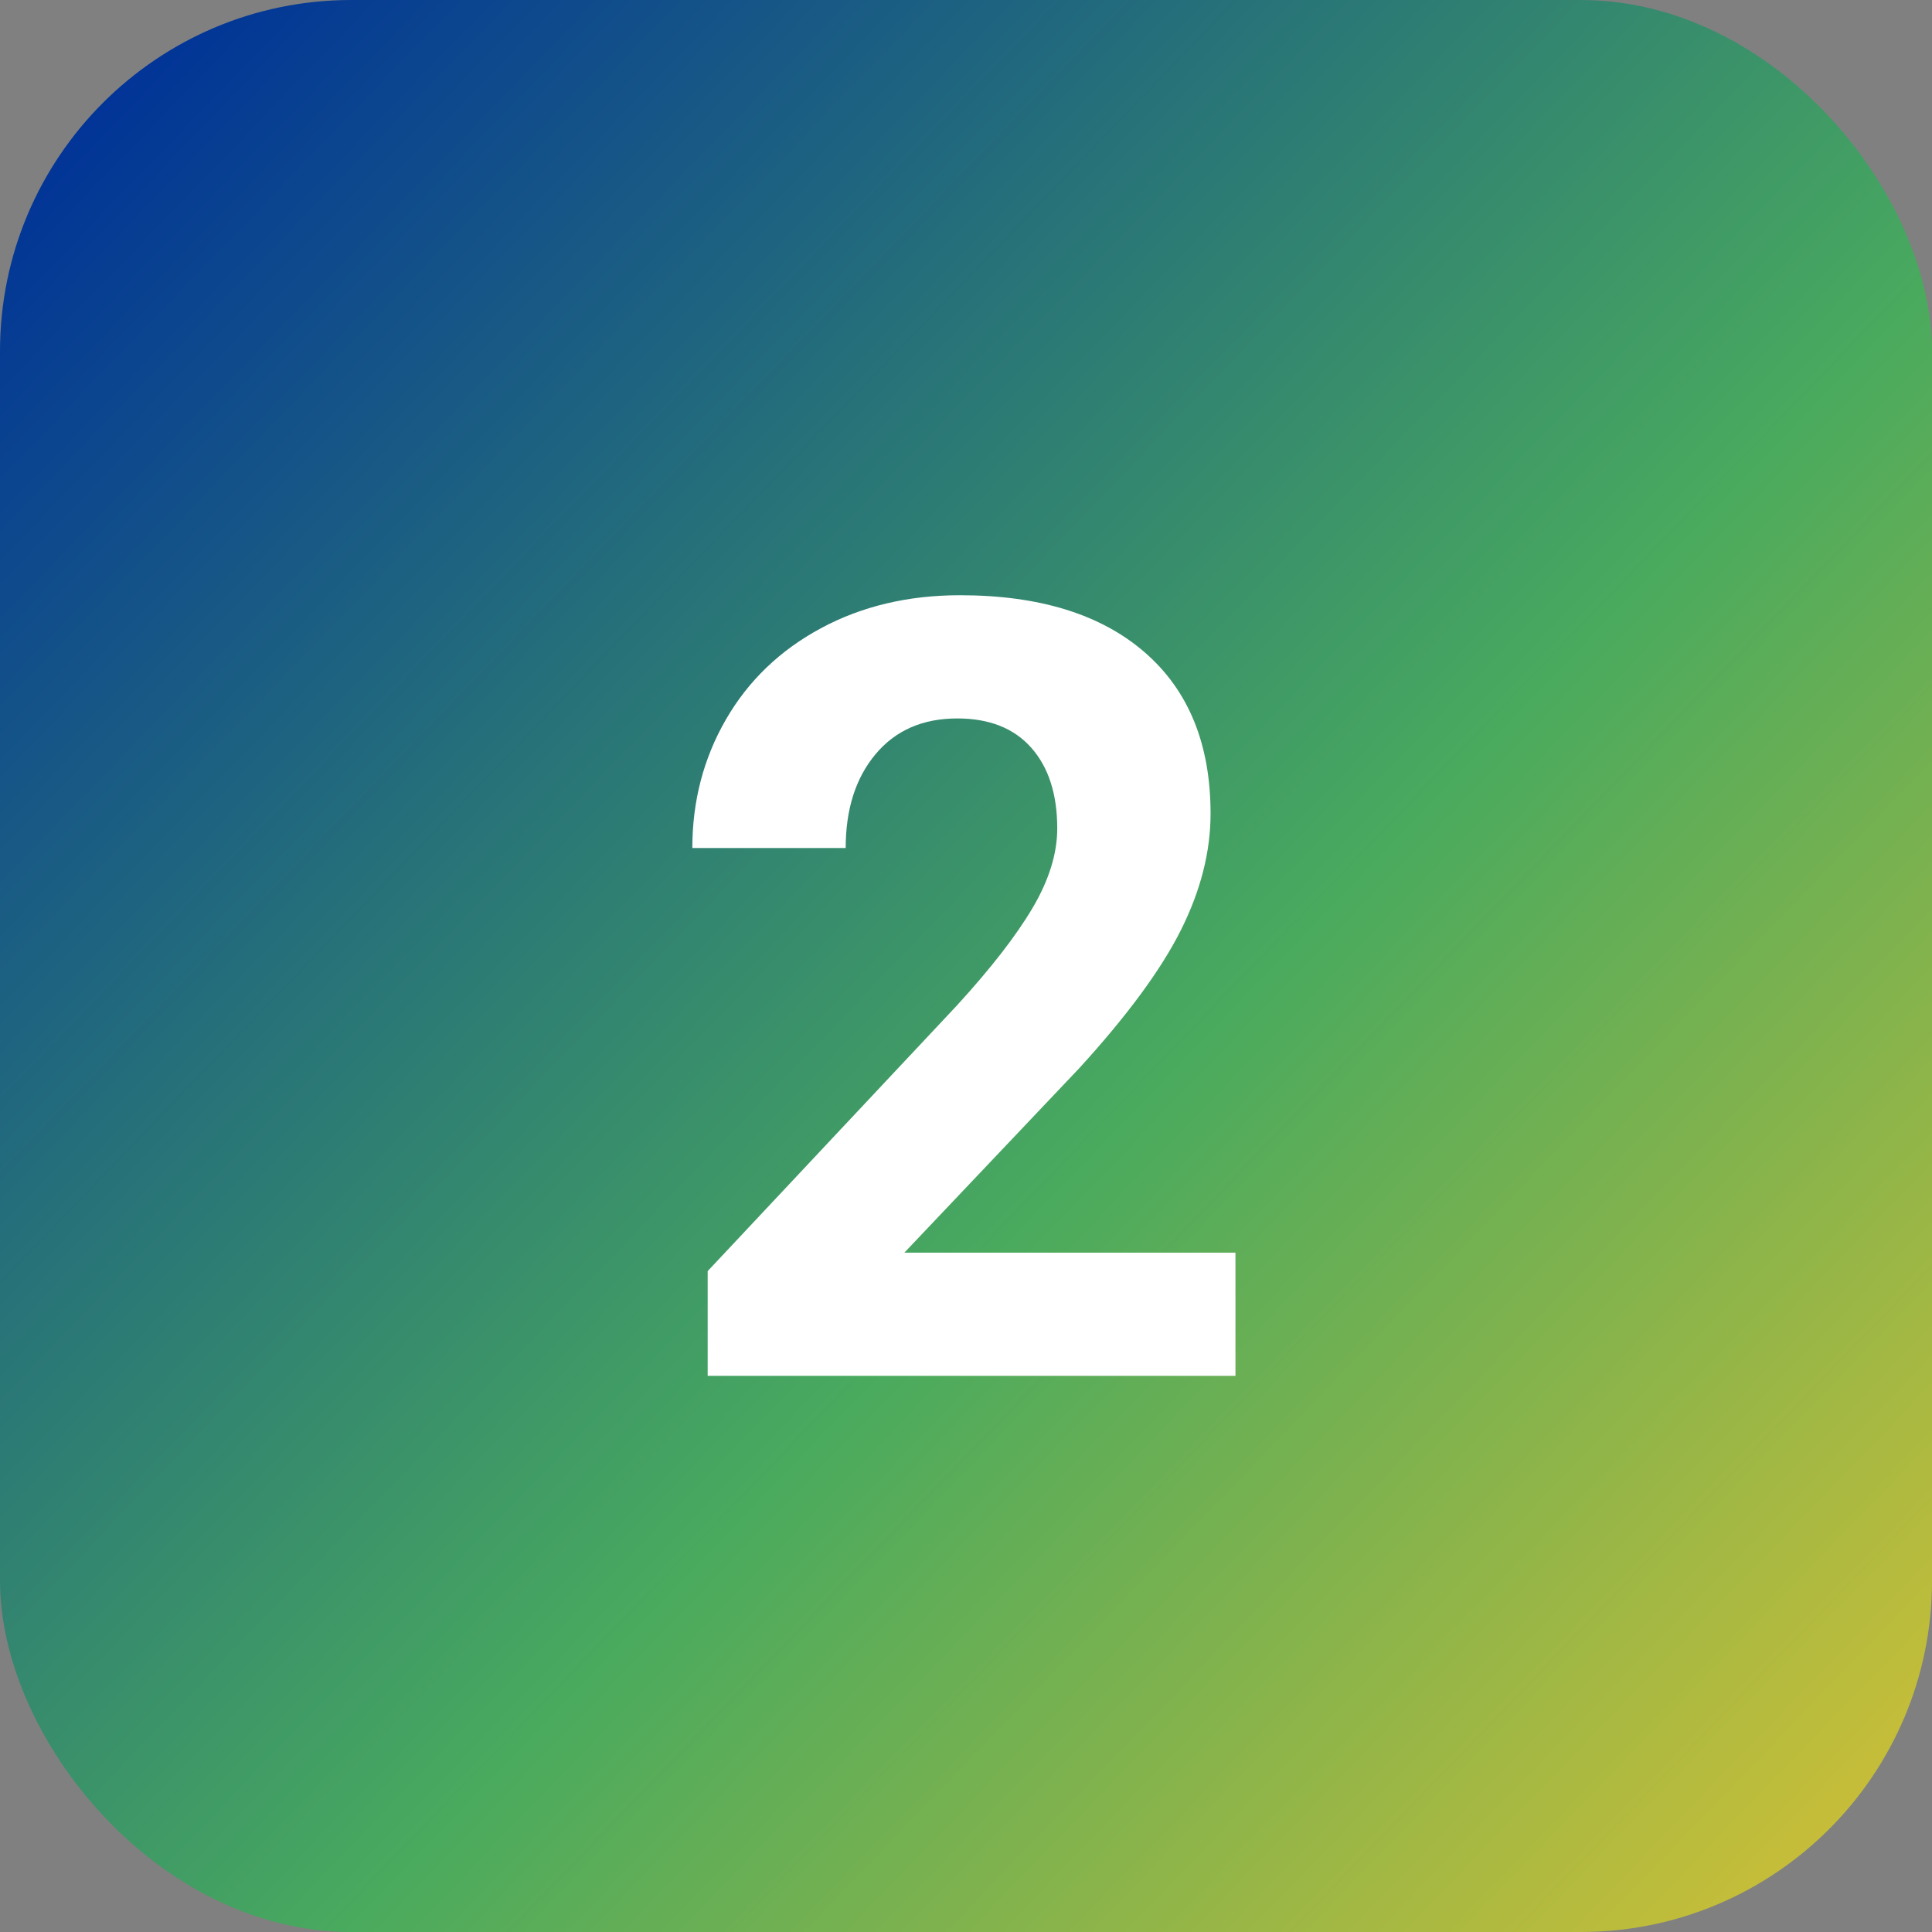 <?xml version="1.0" encoding="UTF-8"?>
<svg id="Layer_1" xmlns="http://www.w3.org/2000/svg" xmlns:xlink="http://www.w3.org/1999/xlink" version="1.1" viewBox="0 0 66 66">
  <rect x="0" y="0" width="66" height="66" fill="#808080" stroke="none"/>
  <!-- Generator: Adobe Illustrator 29.8.2, SVG Export Plug-In . SVG Version: 2.1.1 Build 3)  -->
  <defs>
    <style>
      .st0 {
        fill: url(#linear-gradient);
      }

      .st1 {
        isolation: isolate;
      }

      .st2 {
        fill: #fff;
      }
    </style>
    <linearGradient id="linear-gradient" x1="-261.931" y1="329.914" x2="-260.893" y2="328.914" gradientTransform="translate(17290 21778) scale(66 -66)" gradientUnits="userSpaceOnUse">
      <stop offset="0" stop-color="#003298"/>
      <stop offset=".522" stop-color="#49aa5e"/>
      <stop offset="1" stop-color="#f0c42c"/>
    </linearGradient>
  </defs>
  <rect id="Rectangle_48906" class="st0" width="66" height="66" rx="12" ry="12"/>
  <g id="_2" class="st1">
    <g class="st1">
      <path class="st2" d="M42.205,47h-18.03v-3.577l8.509-9.069c1.168-1.276,2.032-2.391,2.593-3.342.56-.952.84-1.855.84-2.711,0-1.168-.295-2.086-.885-2.755-.591-.668-1.434-1.003-2.529-1.003-1.181,0-2.111.407-2.792,1.22-.68.813-1.021,1.882-1.021,3.207h-5.239c0-1.602.383-3.065,1.147-4.39.765-1.325,1.846-2.364,3.243-3.117,1.396-.752,2.98-1.129,4.751-1.129,2.71,0,4.814.65,6.314,1.951,1.499,1.301,2.249,3.138,2.249,5.51,0,1.301-.337,2.626-1.012,3.975-.675,1.35-1.831,2.921-3.469,4.716l-5.979,6.306h11.31v4.209Z"/>
    </g>
  </g>
</svg>